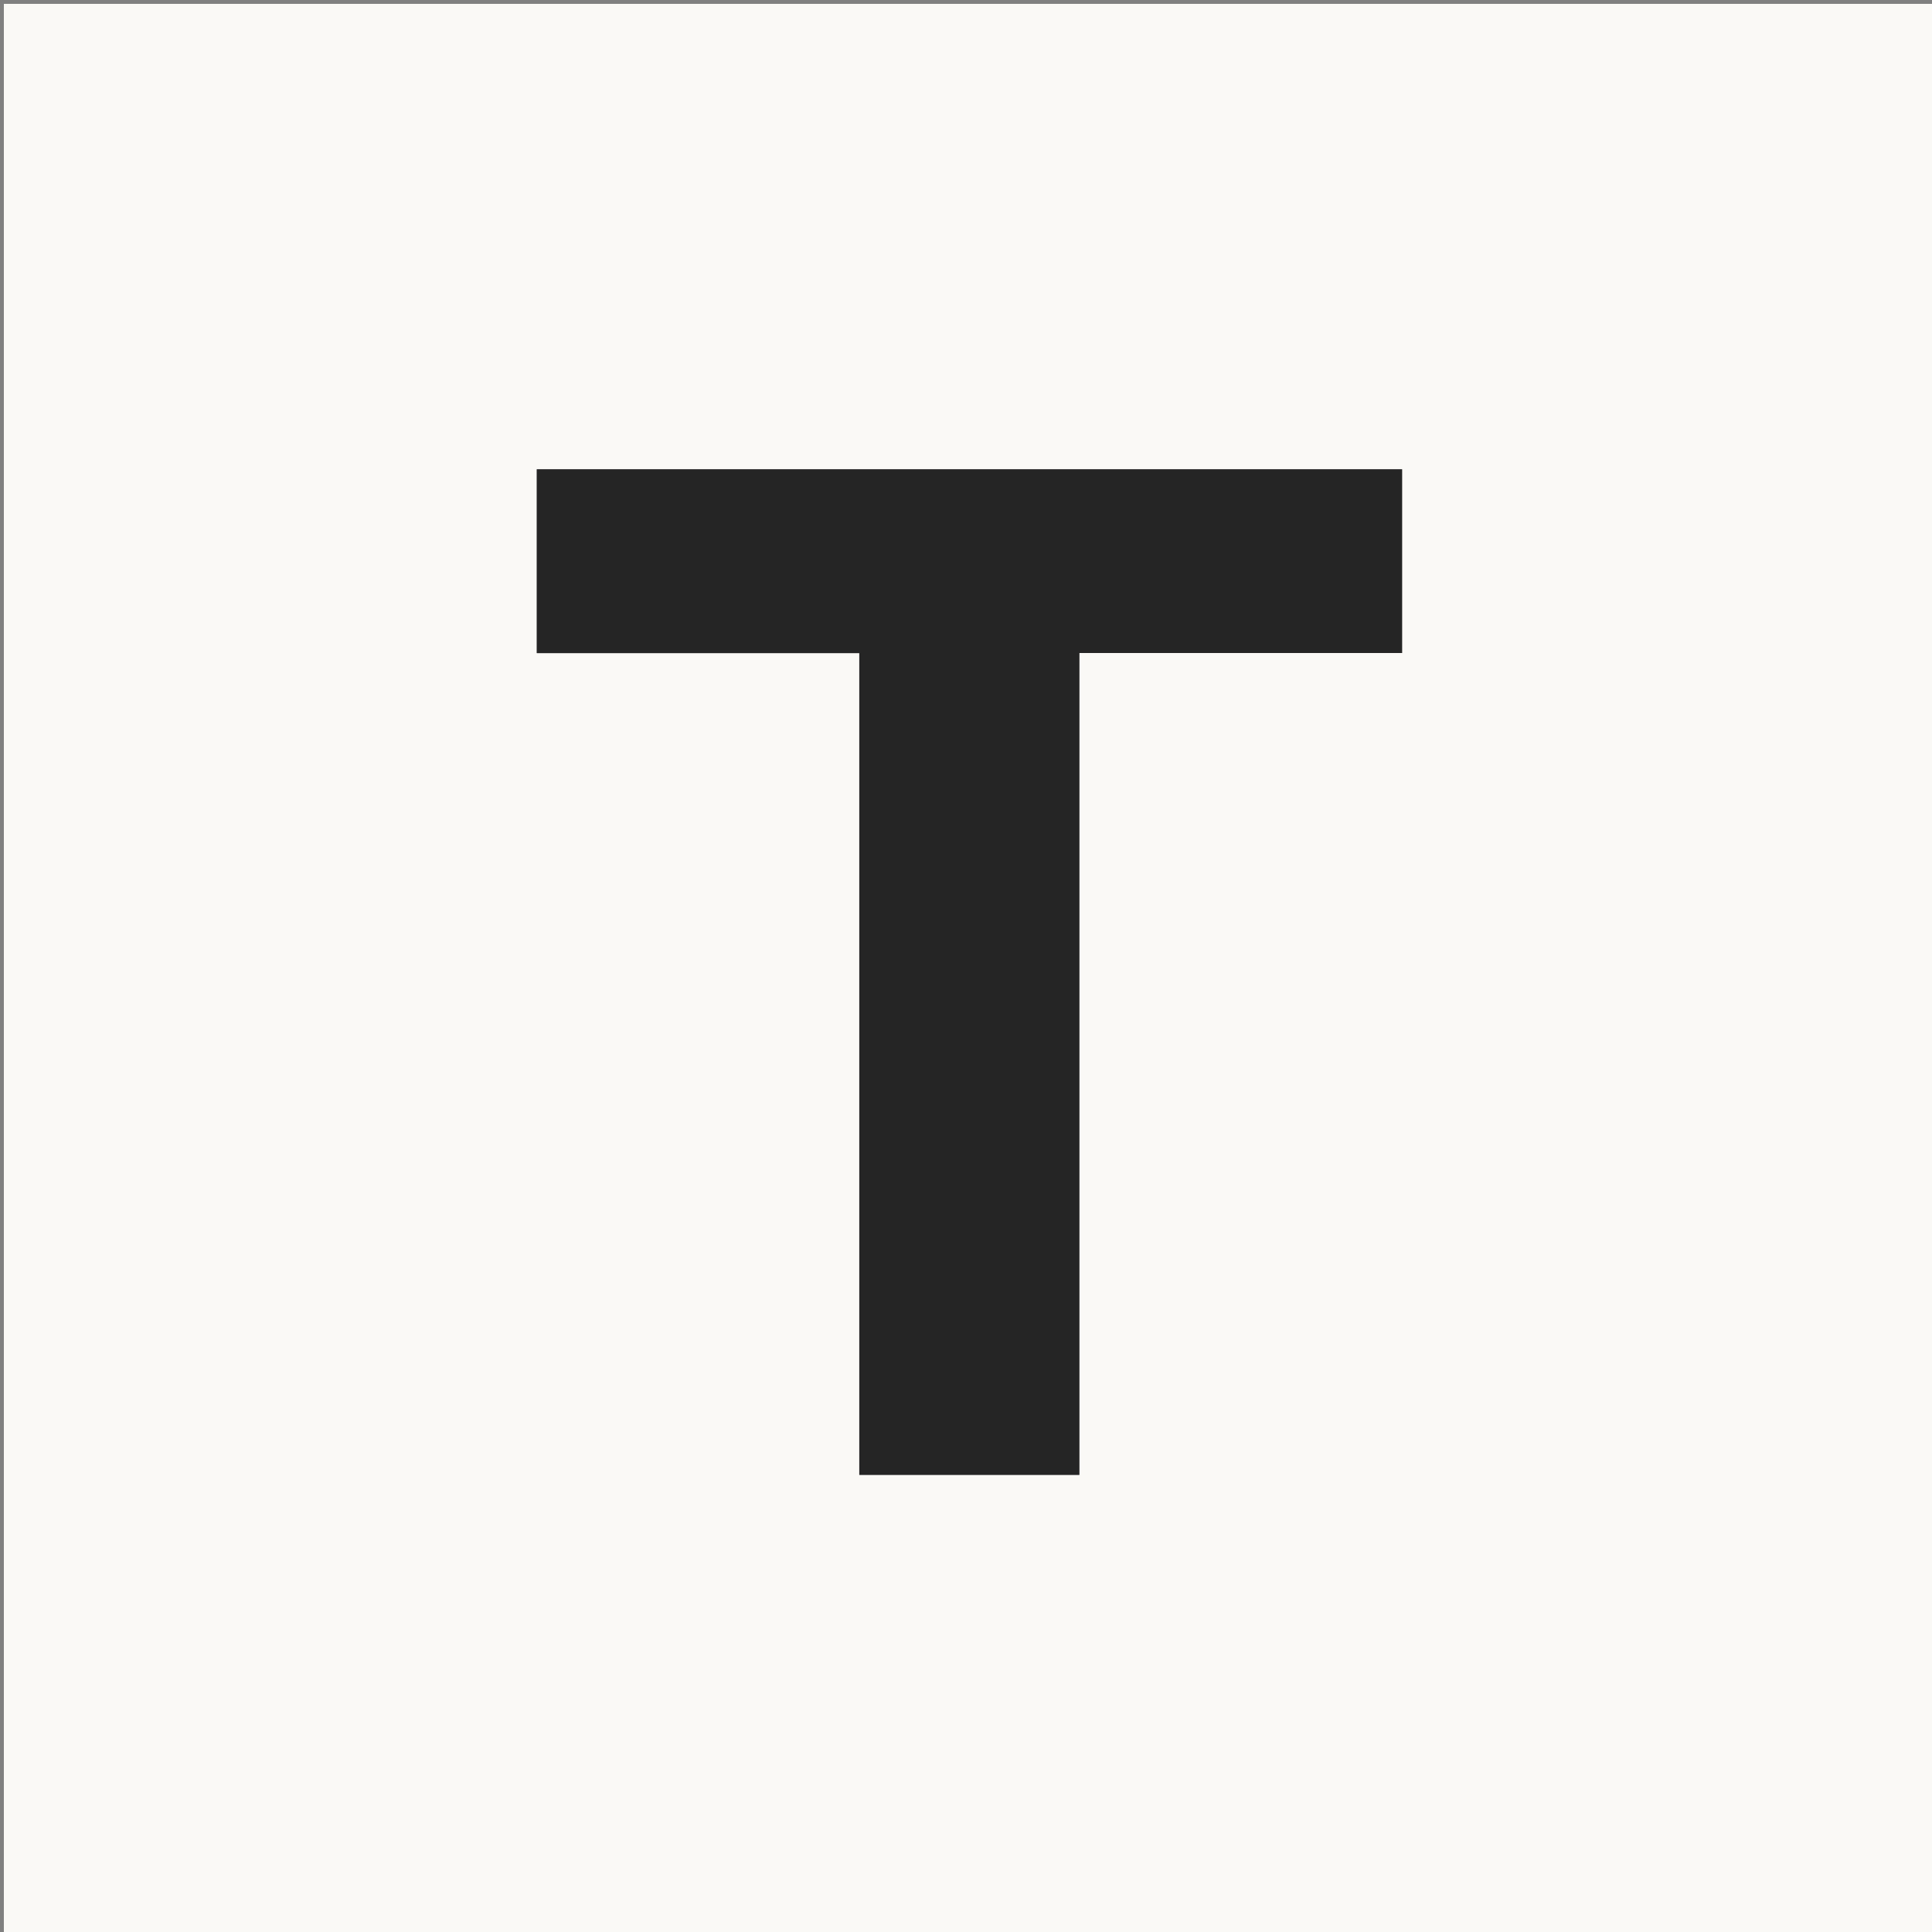 <svg version="1.1" id="Layer_1" xmlns="http://www.w3.org/2000/svg" xmlns:xlink="http://www.w3.org/1999/xlink" x="0px" y="0px"
	 width="100%" viewBox="0 0 500 500" enable-background="new 0 0 500 500" xml:space="preserve">
<rect x="0" y="0" width="500" height="500" fill="#808080" stroke="none"/>
<path fill="#FAF9F6" opacity="1" stroke="none" 
	d="
M237,501 
	C158,501 79.5,501 1,501 
	C1,334.333 1,167.667 1,1 
	C167.667,1 334.333,1 501,1 
	C501,167.667 501,334.333 501,501 
	C413.167,501 325.333,501 237,501 
M287.546,169.001 
	C312.66,169.001 337.773,169.001 362.855,169.001 
	C362.855,152.807 362.855,137.099 362.855,121.456 
	C287.933,121.456 213.406,121.456 138.921,121.456 
	C138.921,137.42 138.921,153.016 138.921,169.027 
	C166.75,169.027 194.337,169.027 222.386,169.027 
	C222.386,240.162 222.386,310.882 222.386,381.693 
	C241.583,381.693 260.312,381.693 279.332,381.693 
	C279.332,310.663 279.332,239.94 279.332,169.001 
	C281.936,169.001 284.25,169.001 287.546,169.001 
z"/>
<path fill="#252525" opacity="1" stroke="none" 
	d="
M287.055,169.001 
	C284.25,169.001 281.936,169.001 279.332,169.001 
	C279.332,239.94 279.332,310.663 279.332,381.693 
	C260.312,381.693 241.583,381.693 222.386,381.693 
	C222.386,310.882 222.386,240.162 222.386,169.027 
	C194.337,169.027 166.75,169.027 138.921,169.027 
	C138.921,153.016 138.921,137.42 138.921,121.456 
	C213.406,121.456 287.933,121.456 362.855,121.456 
	C362.855,137.099 362.855,152.807 362.855,169.001 
	C337.773,169.001 312.66,169.001 287.055,169.001 
z"/>
</svg>
